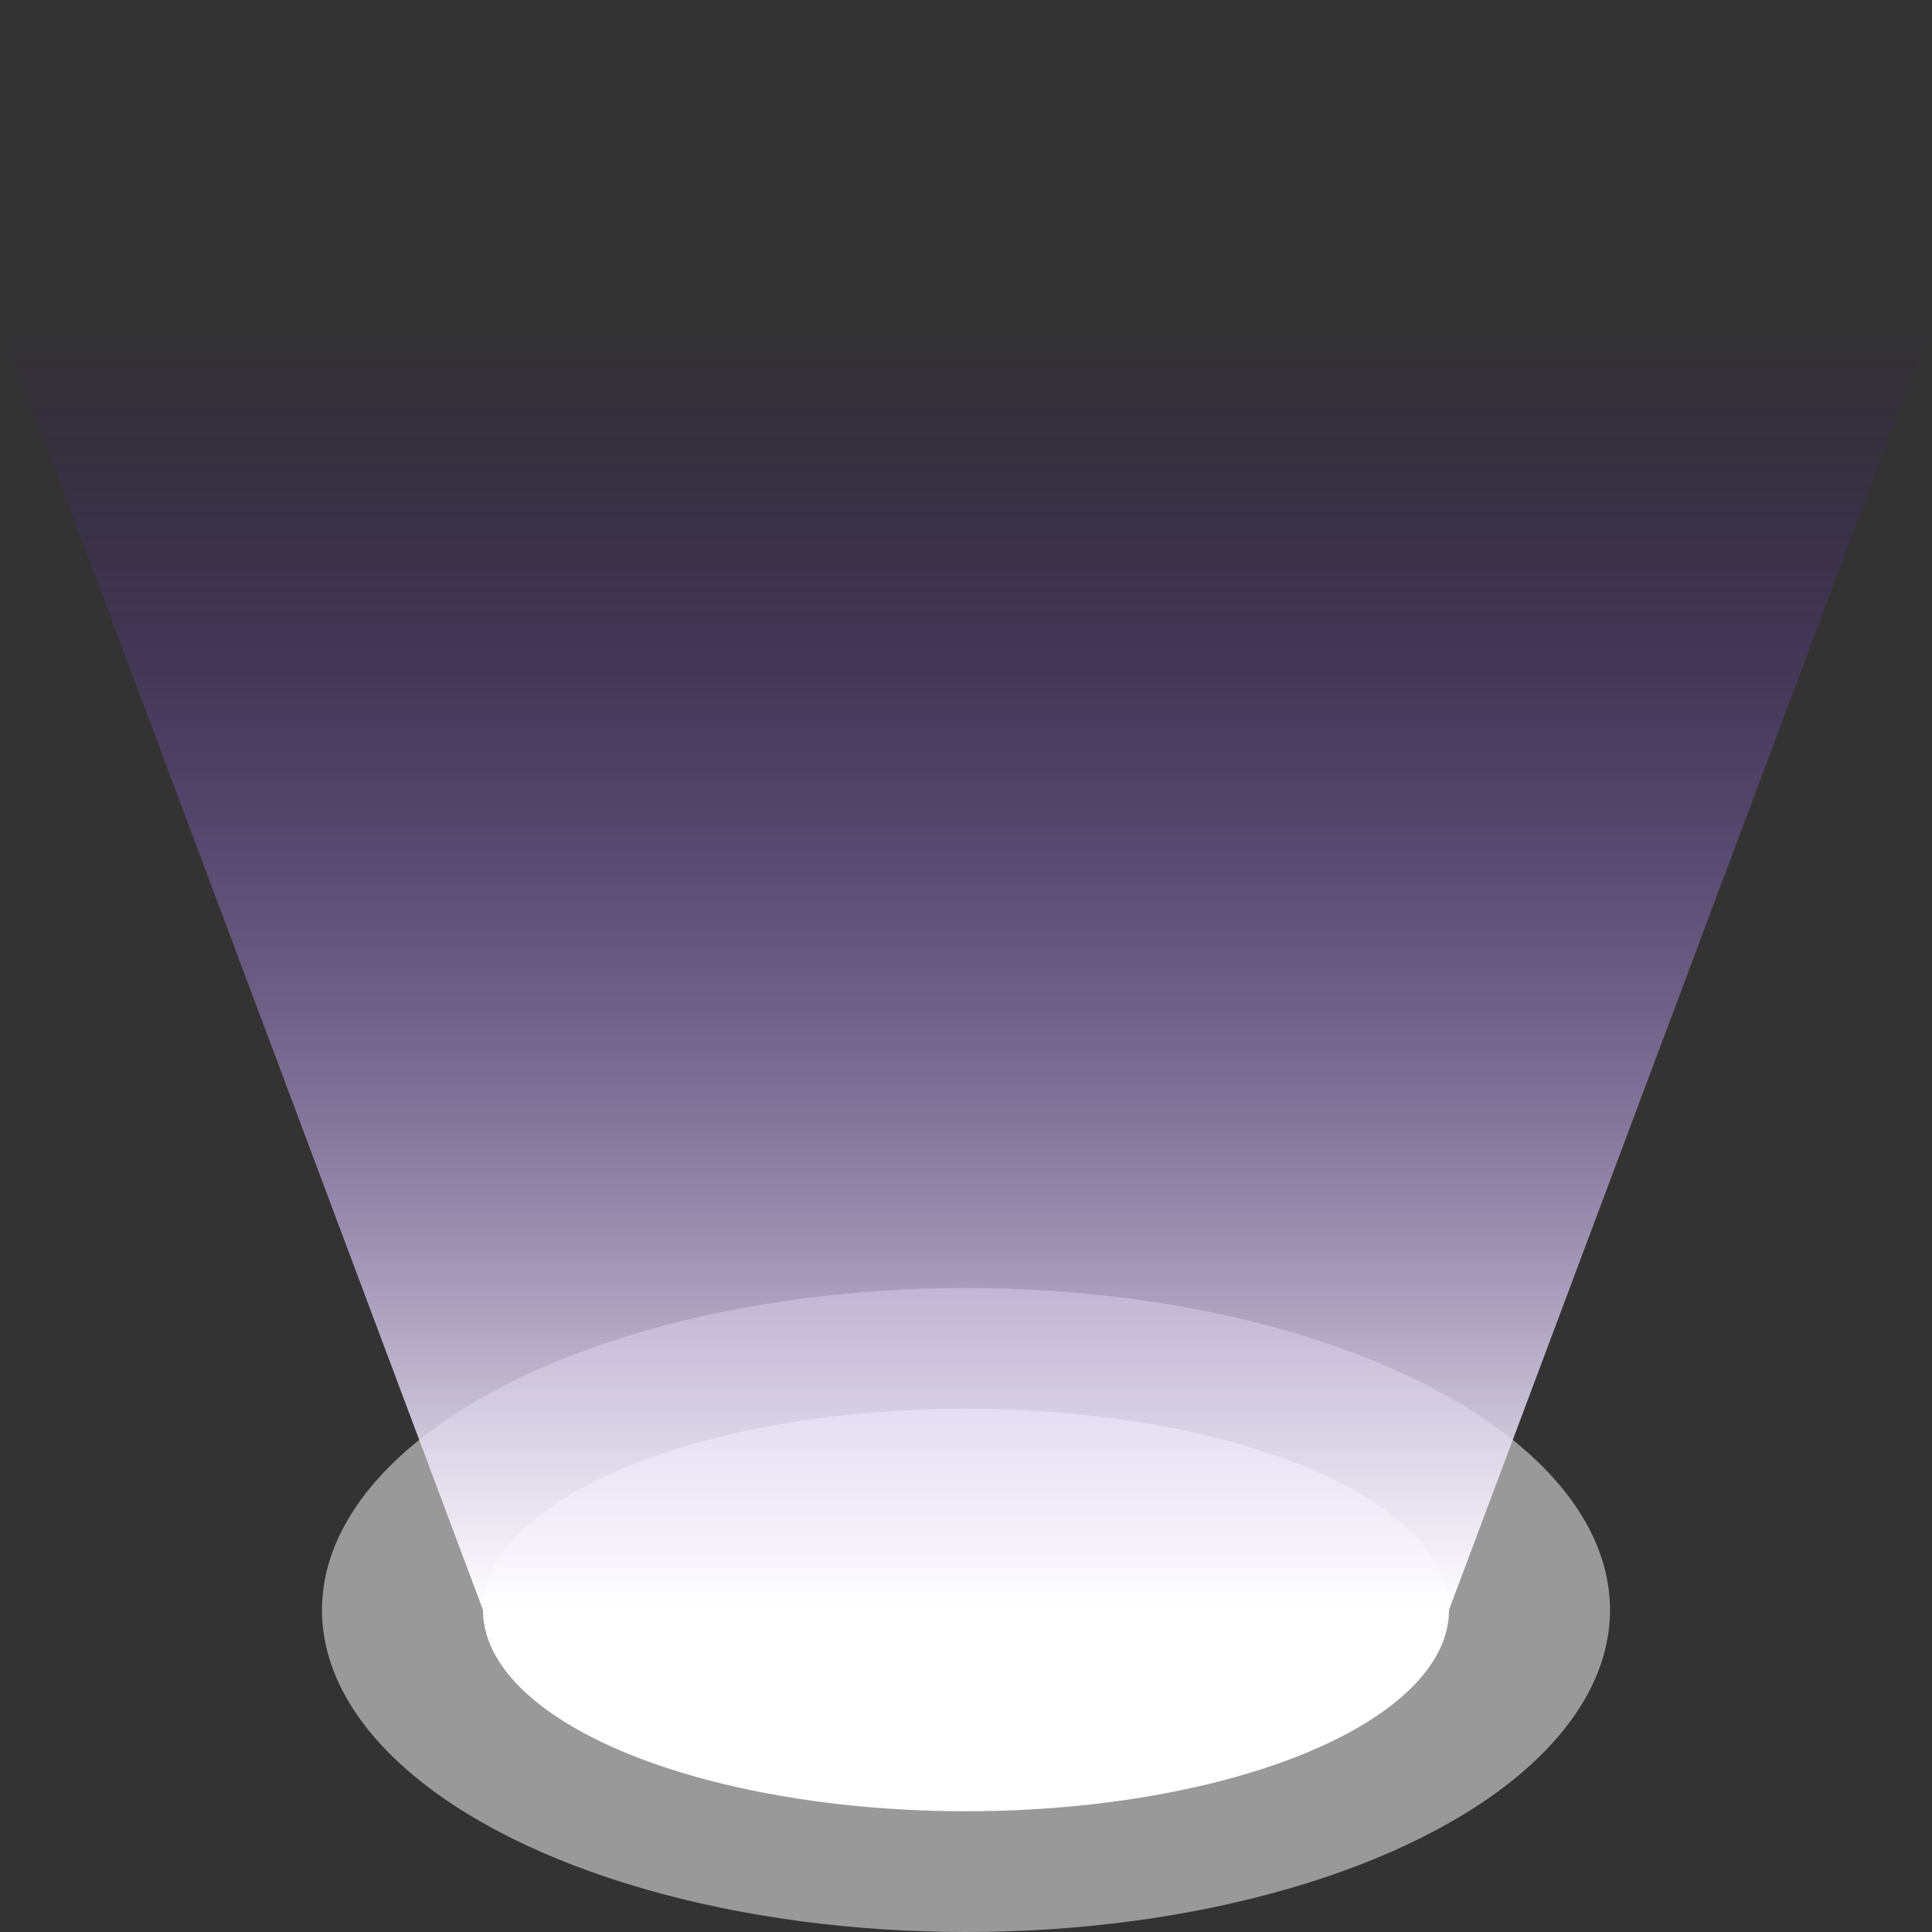 <?xml version="1.0" encoding="UTF-8"?> <svg xmlns="http://www.w3.org/2000/svg" width="24" height="24" viewBox="0 0 24 24" fill="none"><rect x="0" y="0" width="24" height="24" fill="#333333" stroke="none"/><ellipse cx="12" cy="20" rx="8" ry="4" fill="white" fill-opacity="0.5"></ellipse><ellipse cx="12" cy="20" rx="6" ry="2.5" fill="white"></ellipse><path d="M6 20H18L24 4H0L6 20Z" fill="url(#paint0_linear_2387_2448)"></path><defs><linearGradient id="paint0_linear_2387_2448" x1="12" y1="4" x2="12" y2="20" gradientUnits="userSpaceOnUse"><stop stop-color="#3D019F" stop-opacity="0"></stop><stop offset="1" stop-color="white"></stop></linearGradient></defs></svg> 